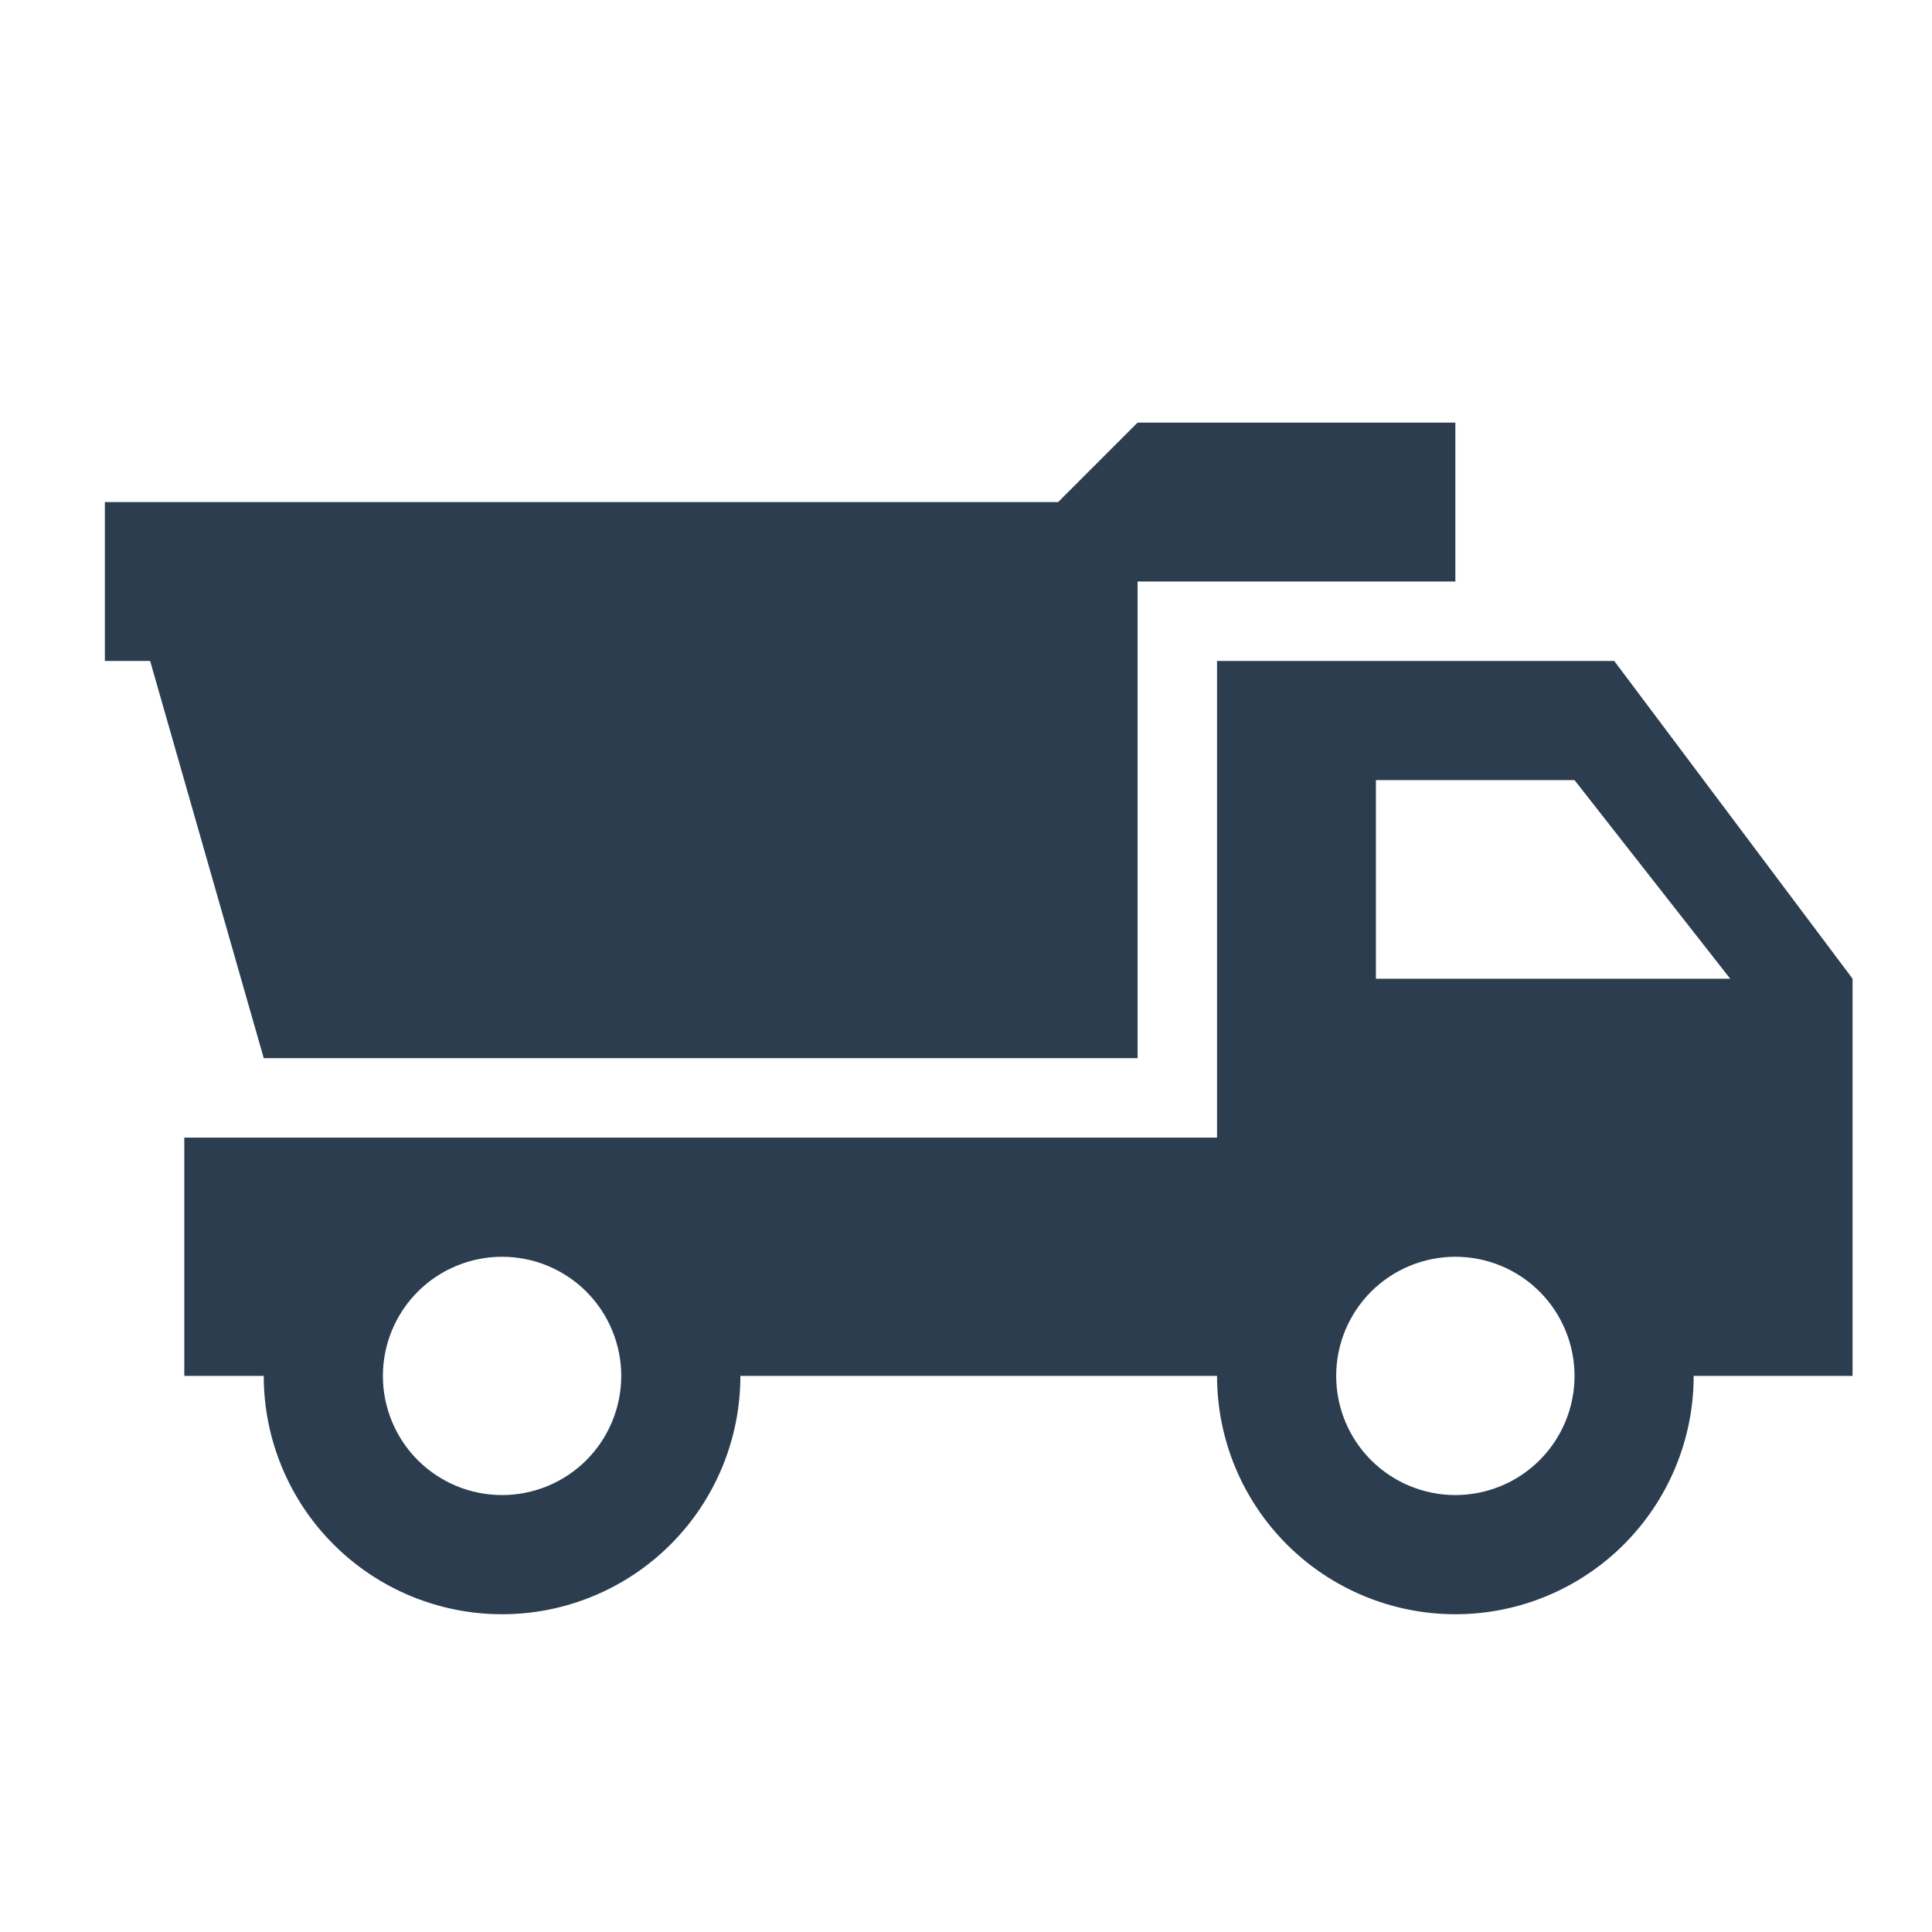 <svg xmlns="http://www.w3.org/2000/svg" width="76" height="76" viewBox="0 0 76 76" fill="none"><path d="M63.5 26H47.875V44.75H7.25V54.125H10.375C10.375 56.611 11.363 58.996 13.121 60.754C14.879 62.512 17.264 63.5 19.75 63.5C22.236 63.5 24.621 62.512 26.379 60.754C28.137 58.996 29.125 56.611 29.125 54.125H47.875C47.875 56.611 48.863 58.996 50.621 60.754C52.379 62.512 54.764 63.5 57.25 63.5C59.736 63.5 62.121 62.512 63.879 60.754C65.637 58.996 66.625 56.611 66.625 54.125H72.875V38.5L63.5 26ZM19.75 58.812C18.507 58.812 17.314 58.319 16.435 57.44C15.556 56.56 15.062 55.368 15.062 54.125C15.062 52.882 15.556 51.69 16.435 50.81C17.314 49.931 18.507 49.438 19.75 49.438C20.993 49.438 22.186 49.931 23.065 50.81C23.944 51.69 24.438 52.882 24.438 54.125C24.438 55.368 23.944 56.56 23.065 57.44C22.186 58.319 20.993 58.812 19.75 58.812ZM57.25 58.812C56.007 58.812 54.815 58.319 53.935 57.44C53.056 56.56 52.562 55.368 52.562 54.125C52.562 52.882 53.056 51.69 53.935 50.81C54.815 49.931 56.007 49.438 57.25 49.438C58.493 49.438 59.685 49.931 60.565 50.81C61.444 51.69 61.938 52.882 61.938 54.125C61.938 55.368 61.444 56.56 60.565 57.44C59.685 58.319 58.493 58.812 57.25 58.812ZM54.125 38.5V30.688H61.938L68.062 38.5H54.125ZM57.25 22.875H44.75V41.625H10.375L5.906 26H4.125V19.75H41.625L44.75 16.625H57.25V22.875Z" fill="#2C3D50"></path></svg>